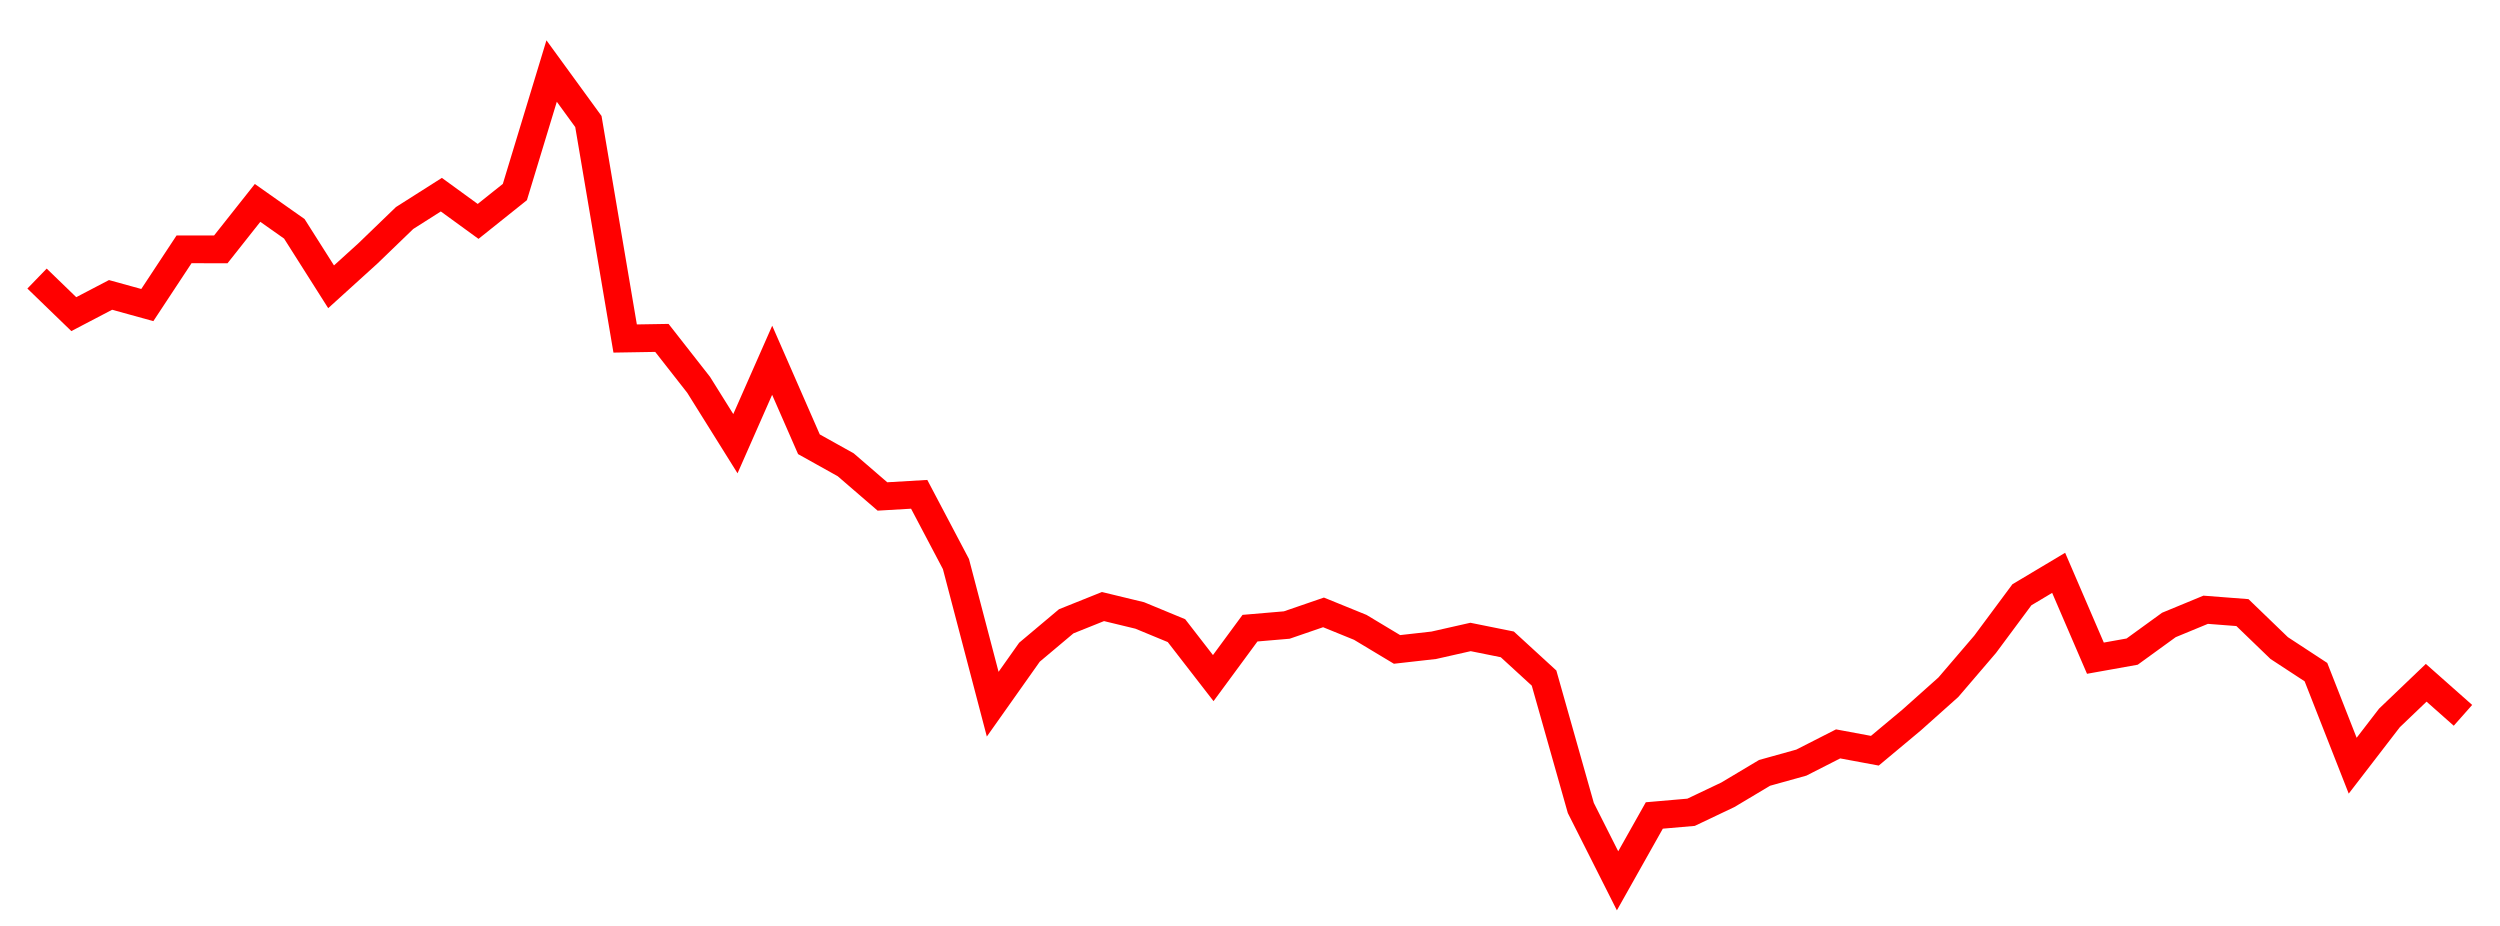 
    <svg width="135" height="50" xmlns="http://www.w3.org/2000/svg">
      <path d="M2,15.043L3.985,16.963L5.97,15.925L7.955,16.473L9.939,13.464L11.924,13.465L13.909,10.957L15.894,12.356L17.879,15.487L19.864,13.687L21.848,11.773L23.833,10.512L25.818,11.956L27.803,10.37L29.788,3.836L31.773,6.563L33.758,18.28L35.742,18.247L37.727,20.782L39.712,23.959L41.697,19.454L43.682,23.99L45.667,25.097L47.652,26.809L49.636,26.693L51.621,30.459L53.606,38.026L55.591,35.219L57.576,33.55L59.561,32.754L61.545,33.234L63.53,34.055L65.515,36.618L67.5,33.921L69.485,33.752L71.47,33.069L73.455,33.877L75.439,35.069L77.424,34.845L79.409,34.396L81.394,34.796L83.379,36.616L85.364,43.631L87.348,47.564L89.333,44.035L91.318,43.863L93.303,42.919L95.288,41.734L97.273,41.181L99.258,40.17L101.242,40.539L103.227,38.882L105.212,37.11L107.197,34.792L109.182,32.118L111.167,30.933L113.152,35.542L115.136,35.187L117.121,33.747L119.106,32.927L121.091,33.08L123.076,34.995L125.061,36.295L127.045,41.348L129.03,38.768L131.015,36.87L133,38.628" fill="none" stroke="red" stroke-width="1.5"/>
    </svg>
  